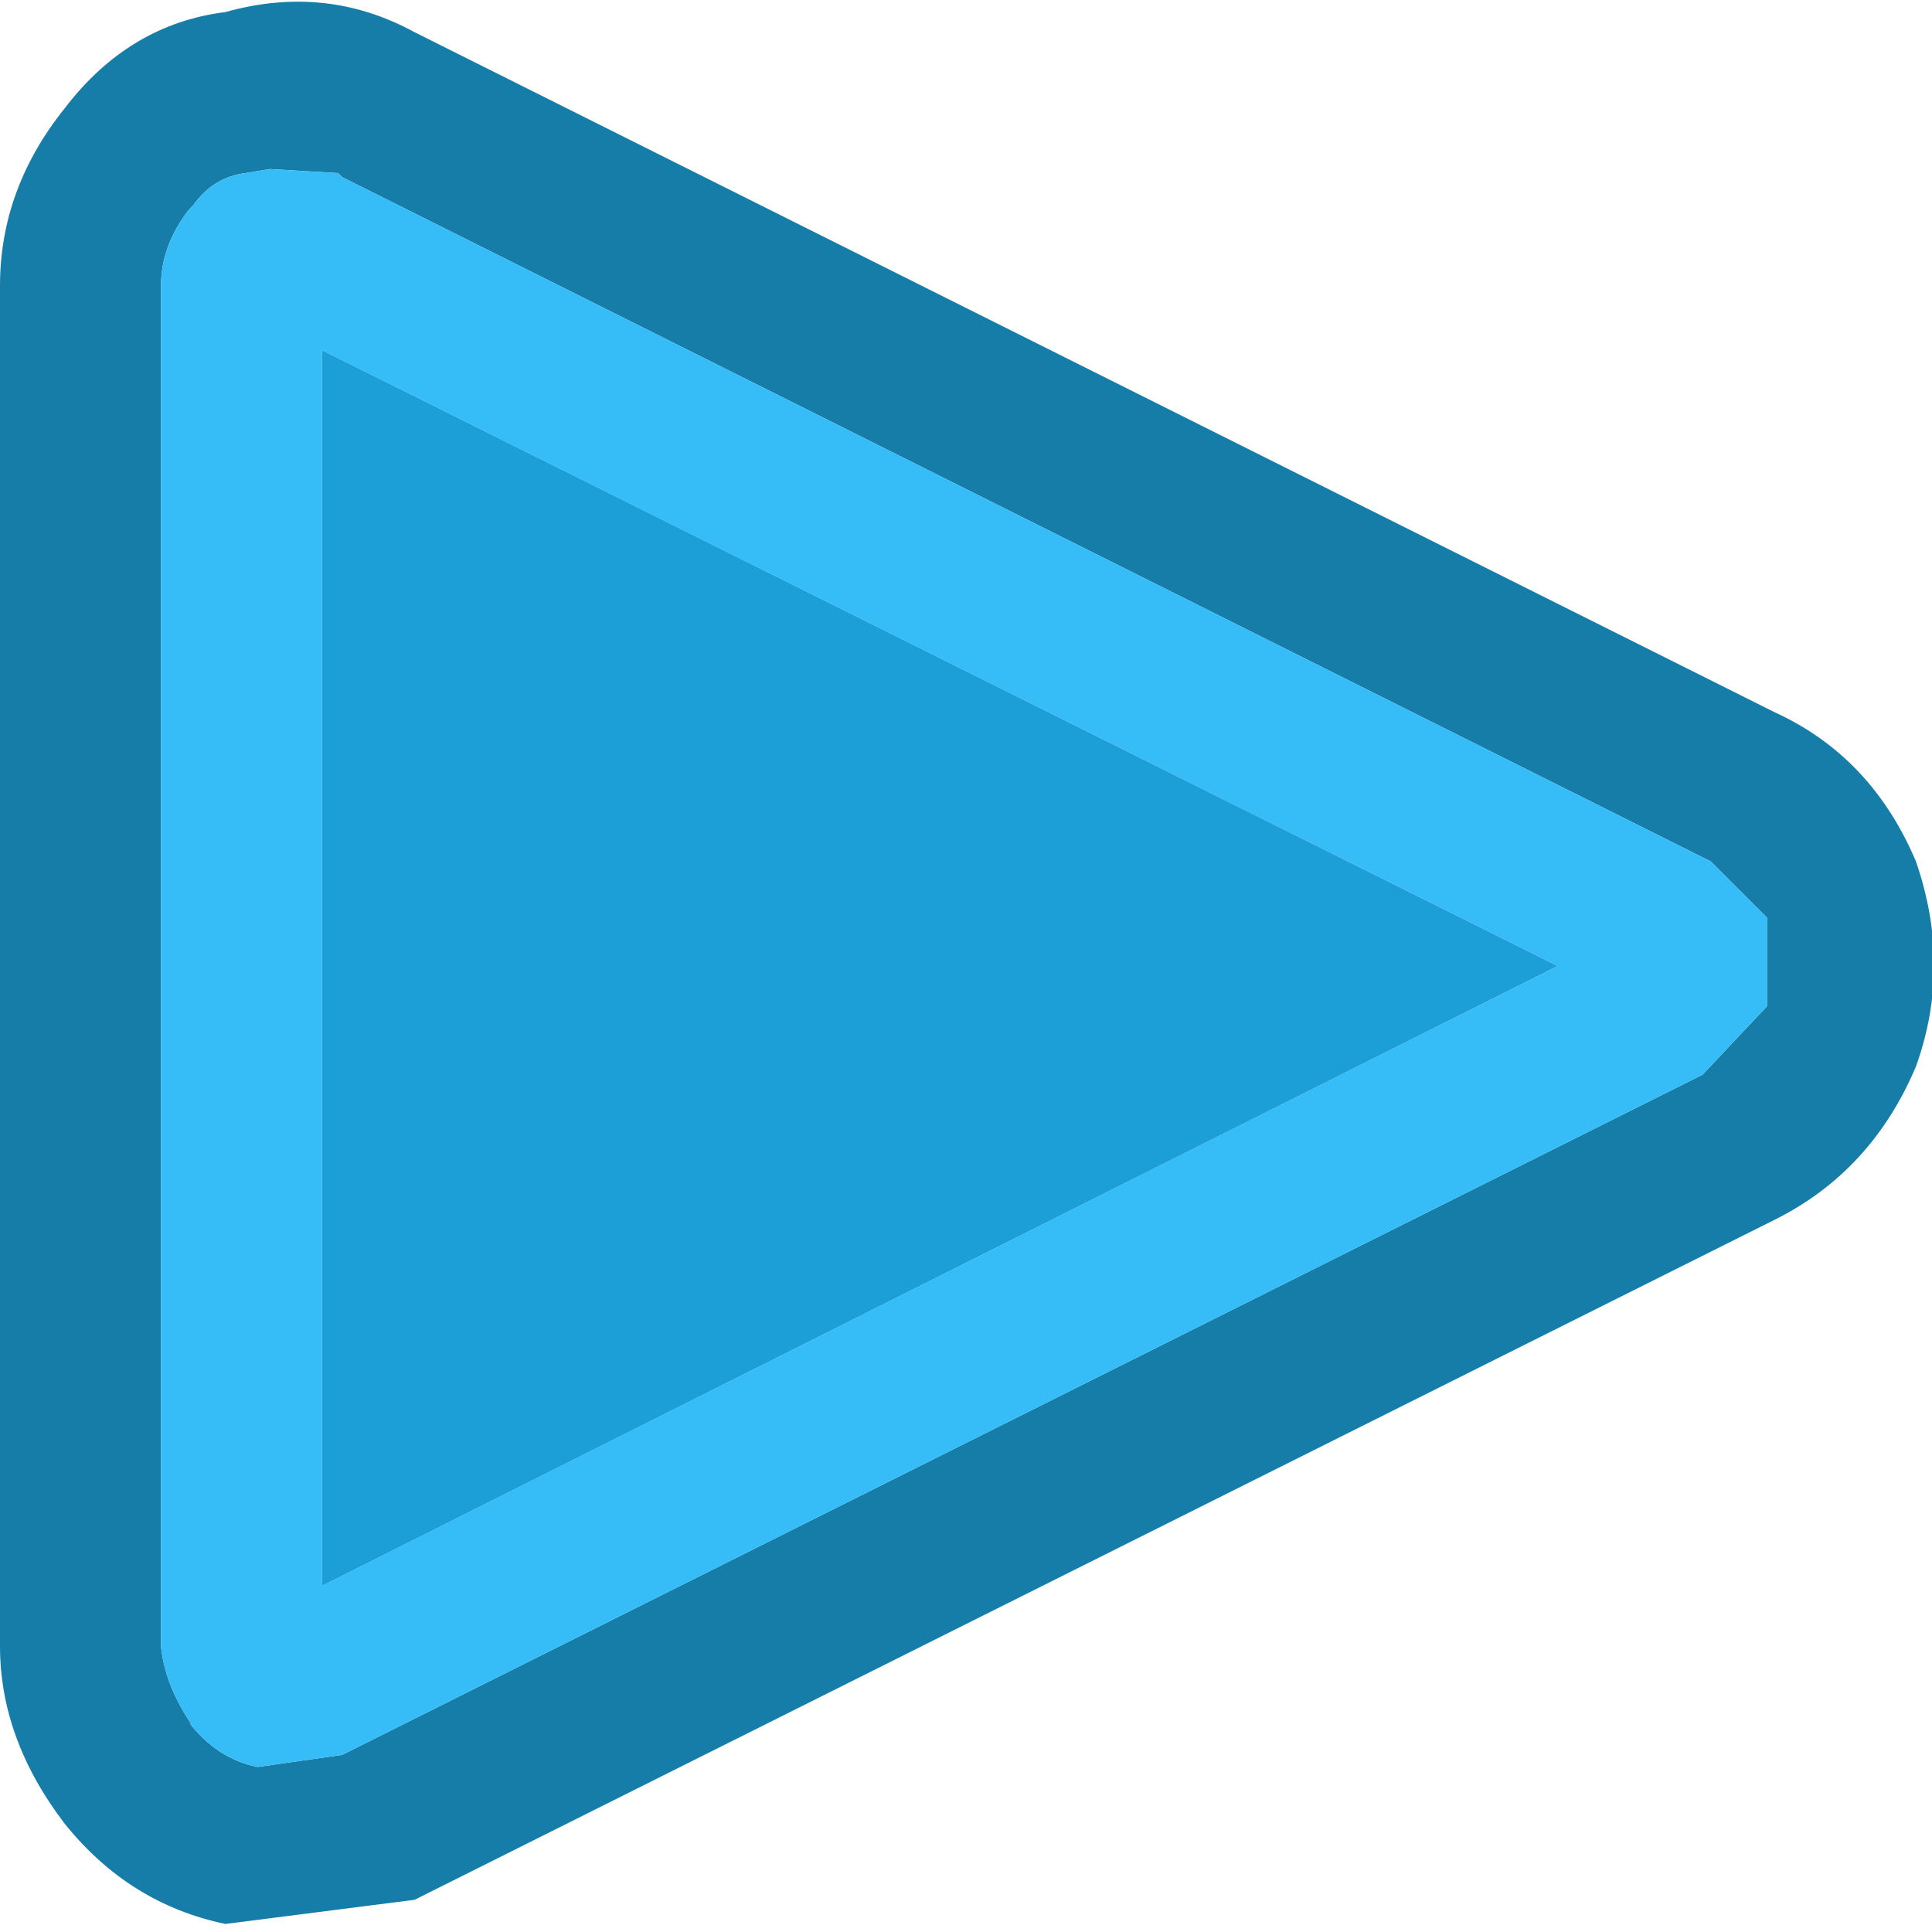 <svg width="24" height="24" xmlns="http://www.w3.org/2000/svg" xmlns:xlink="http://www.w3.org/1999/xlink">
  <defs/>
  <g>
    <path stroke="none" fill="#167DA8" d="M3.35 2.1 L3.05 2.15 Q2.65 2.2 2.4 2.55 L2.35 2.6 Q2 3.05 2 3.55 L2 20.45 Q2.05 20.95 2.4 21.45 L2.35 21.4 Q2.7 21.85 3.2 21.95 L4.25 21.8 21.15 13.35 21.95 12.5 21.95 11.5 21.95 11.4 21.9 11.35 21.25 10.7 21.15 10.65 4.25 2.2 4.2 2.15 3.35 2.1 M5.15 0.4 L22.05 8.85 Q23.25 9.4 23.8 10.7 24.25 12 23.8 13.25 23.25 14.55 22.05 15.15 L5.15 23.6 2.8 23.9 Q1.6 23.65 0.8 22.65 0 21.6 0 20.45 L0 3.55 Q0 2.35 0.8 1.35 1.6 0.3 2.8 0.15 4.05 -0.2 5.15 0.4"/>
    <path stroke="none" fill="#36BDF7" d="M3.35 2.1 L4.2 2.15 4.25 2.2 21.15 10.65 21.25 10.7 21.9 11.35 21.95 11.4 21.95 11.5 21.95 12.5 21.15 13.35 4.25 21.8 3.2 21.95 Q2.7 21.85 2.35 21.4 L2.4 21.45 Q2.05 20.95 2 20.45 L2 3.55 Q2 3.05 2.35 2.6 L2.4 2.55 Q2.65 2.2 3.05 2.15 L3.35 2.1 M4 19.7 L19.35 12 4 4.35 4 19.7"/>
    <path stroke="none" fill="#1C9FD7" d="M4 19.7 L4 4.35 19.35 12 4 19.7"/>
  </g>
</svg>